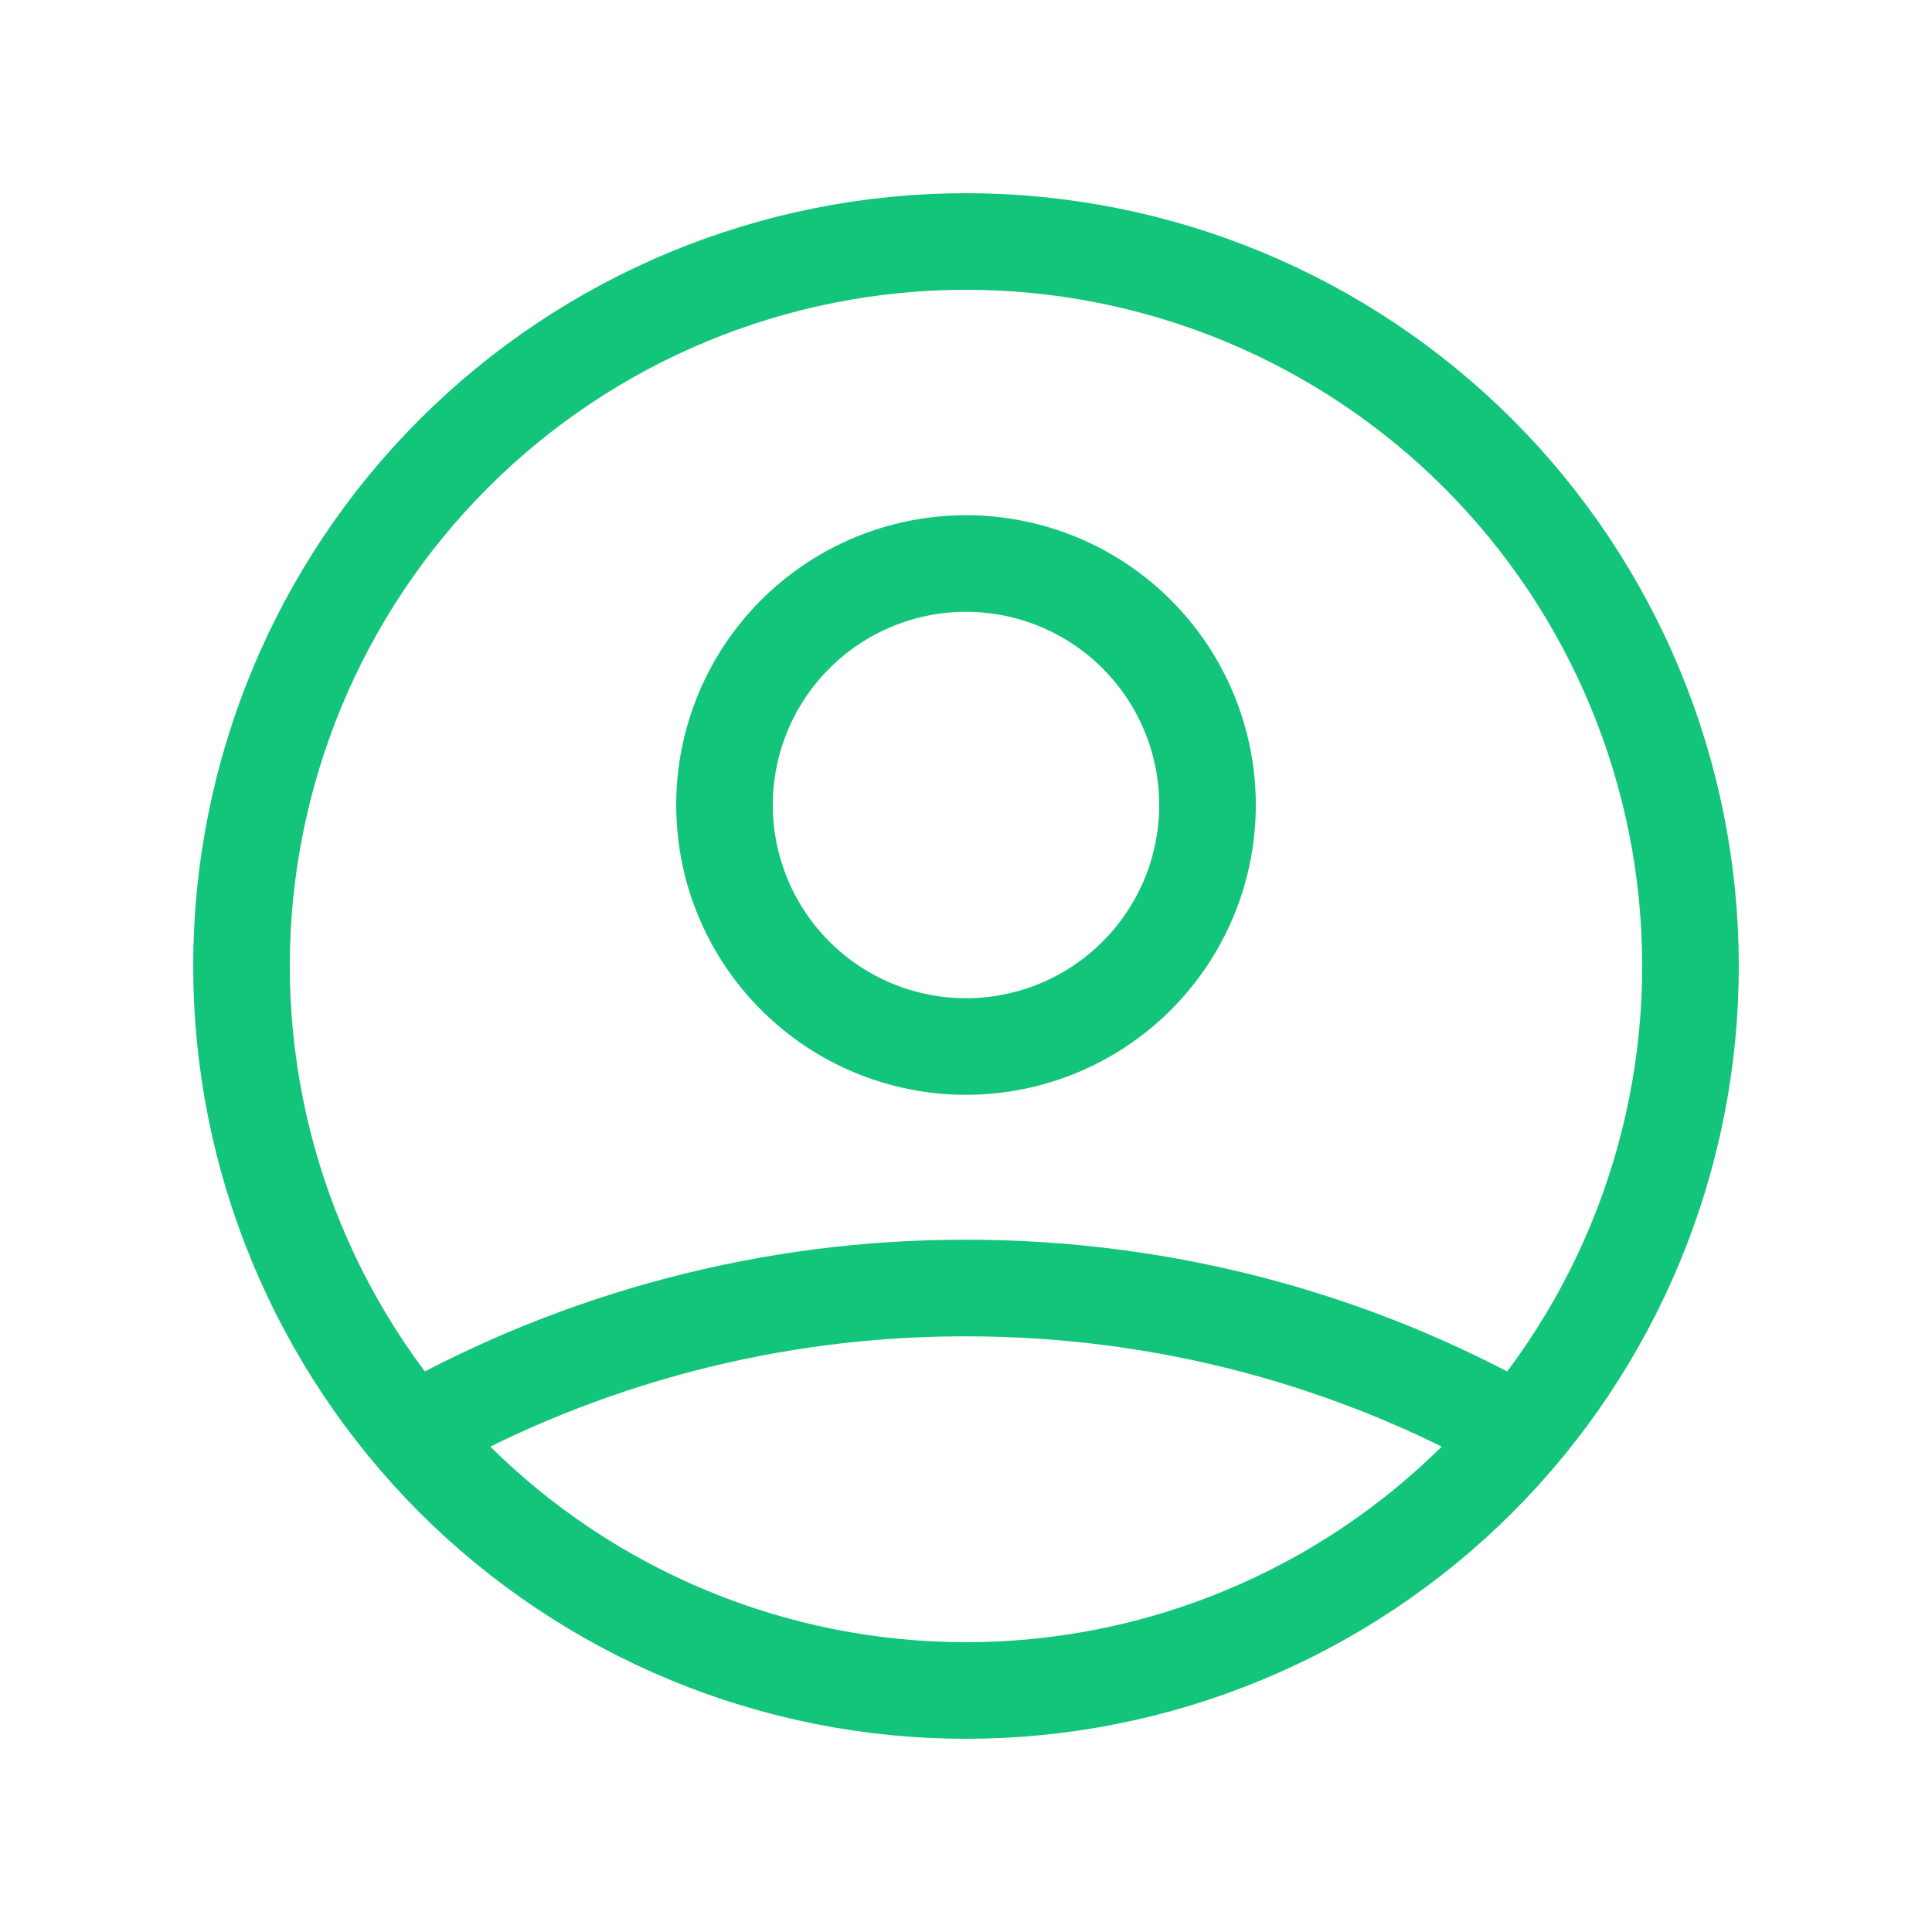 <svg width="40" height="40" viewBox="0 0 40 40" fill="none" xmlns="http://www.w3.org/2000/svg">
<path d="M8.535 29.673C12.032 27.697 15.983 26.661 20 26.667C24.167 26.667 28.078 27.758 31.465 29.673M25 16.667C25 17.993 24.473 19.265 23.535 20.202C22.598 21.14 21.326 21.667 20 21.667C18.674 21.667 17.402 21.14 16.465 20.202C15.527 19.265 15 17.993 15 16.667C15 15.341 15.527 14.069 16.465 13.131C17.402 12.194 18.674 11.667 20 11.667C21.326 11.667 22.598 12.194 23.535 13.131C24.473 14.069 25 15.341 25 16.667ZM35 20C35 21.97 34.612 23.92 33.858 25.74C33.104 27.56 32 29.214 30.607 30.607C29.214 32 27.56 33.104 25.74 33.858C23.92 34.612 21.97 35 20 35C18.03 35 16.08 34.612 14.26 33.858C12.44 33.104 10.786 32 9.393 30.607C8.001 29.214 6.896 27.56 6.142 25.74C5.388 23.92 5 21.97 5 20C5 16.022 6.58 12.206 9.393 9.393C12.206 6.58 16.022 5 20 5C23.978 5 27.794 6.58 30.607 9.393C33.42 12.206 35 16.022 35 20Z" stroke="#13C47B" stroke-width="2" stroke-linecap="round" stroke-linejoin="round"/>
</svg>
